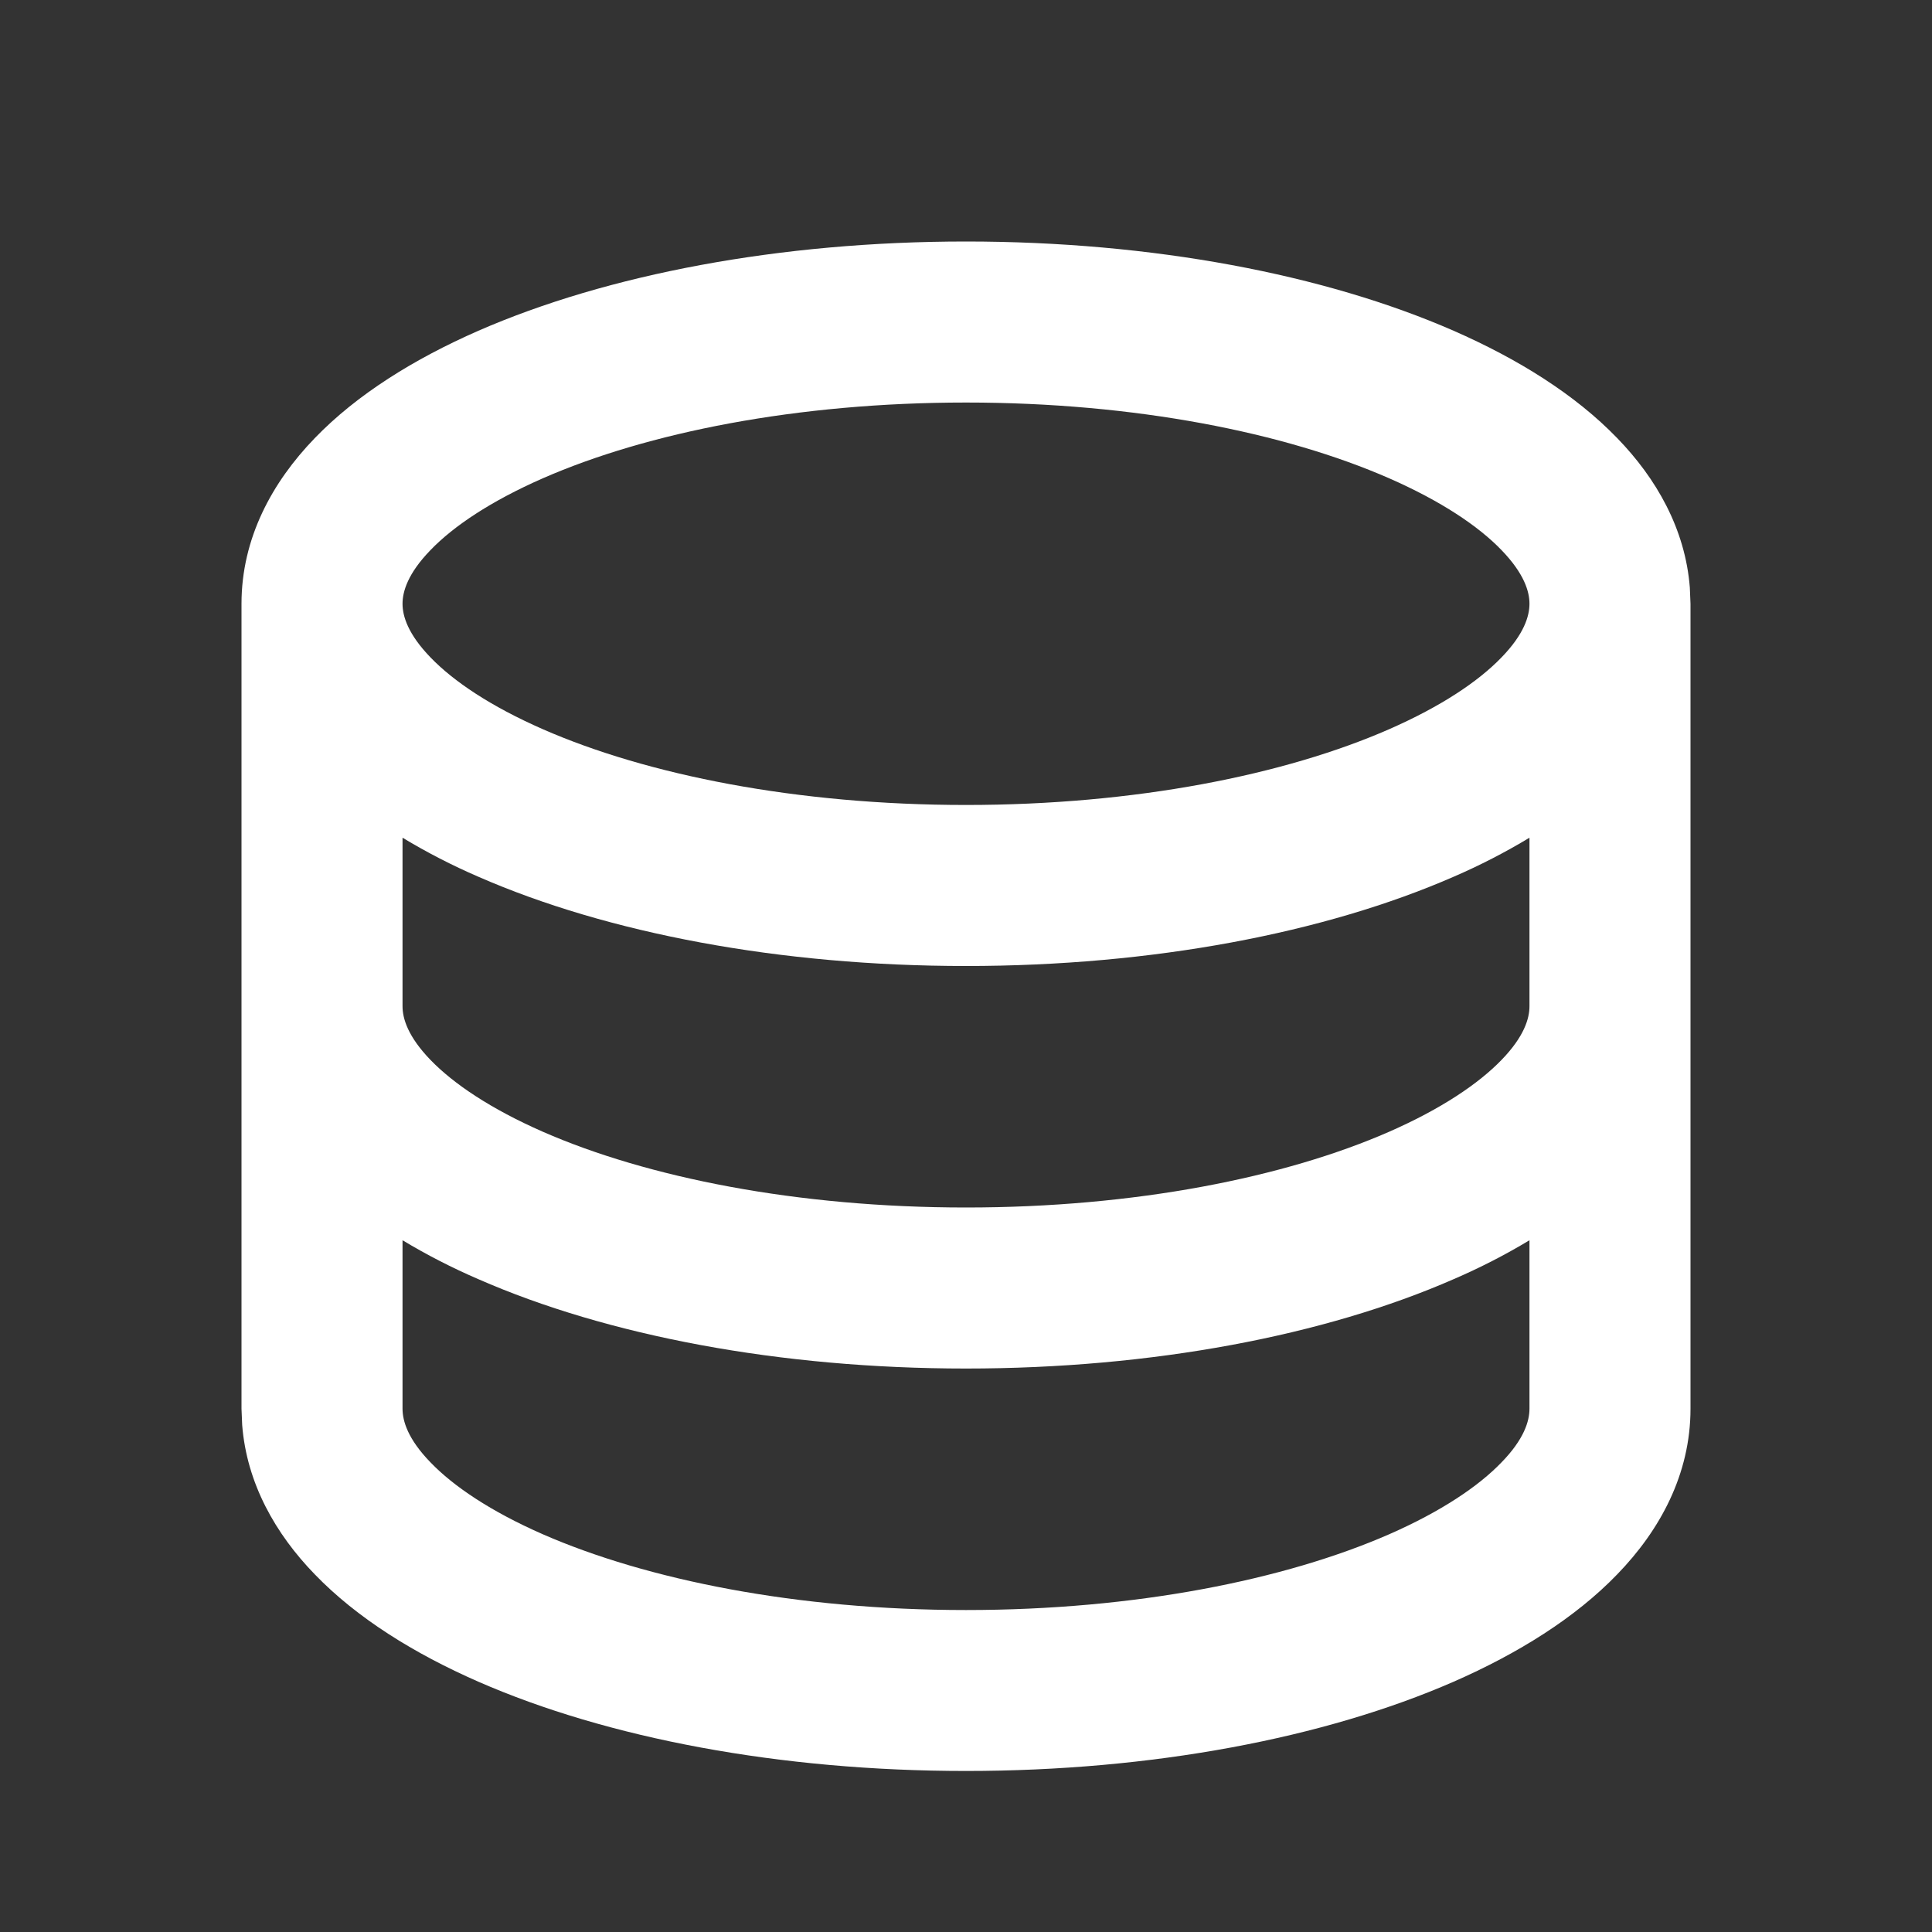 <svg width="20" height="20" viewBox="0 0 20 20" fill="none" xmlns="http://www.w3.org/2000/svg">
<rect x="0" y="0" width="20" height="20" fill="#333333" stroke="none"/>
<g clip-path="url(#clip0_993_25)">
<path d="M10 2.5C11.928 2.5 13.713 2.84 15.048 3.424C15.714 3.716 16.306 4.084 16.742 4.536C17.146 4.952 17.446 5.476 17.493 6.082L17.5 6.25V14.583C17.5 15.262 17.183 15.842 16.742 16.297C16.306 16.749 15.714 17.117 15.048 17.409C13.713 17.992 11.928 18.333 10 18.333C8.072 18.333 6.287 17.993 4.952 17.409C4.286 17.117 3.694 16.749 3.258 16.297C2.854 15.881 2.554 15.357 2.507 14.751L2.5 14.583V6.25C2.5 5.572 2.817 4.992 3.258 4.536C3.694 4.084 4.286 3.716 4.952 3.424C6.287 2.841 8.072 2.5 10 2.5ZM15.833 12.839C15.581 12.991 15.319 13.125 15.048 13.242C13.713 13.826 11.928 14.167 10 14.167C8.072 14.167 6.287 13.827 4.952 13.242C4.681 13.125 4.419 12.991 4.167 12.839V14.583C4.167 14.71 4.222 14.897 4.457 15.139C4.695 15.386 5.08 15.646 5.62 15.883C6.698 16.354 8.246 16.667 10 16.667C11.754 16.667 13.302 16.354 14.38 15.883C14.92 15.646 15.305 15.386 15.543 15.139C15.778 14.898 15.833 14.71 15.833 14.583V12.839ZM15.833 8.672C15.581 8.824 15.319 8.959 15.048 9.076C13.713 9.659 11.928 10 10 10C8.072 10 6.287 9.66 4.952 9.076C4.681 8.959 4.419 8.824 4.167 8.672V10.417C4.167 10.543 4.222 10.73 4.457 10.973C4.695 11.219 5.08 11.479 5.62 11.716C6.698 12.188 8.246 12.5 10 12.5C11.754 12.5 13.302 12.188 14.38 11.716C14.92 11.479 15.305 11.219 15.543 10.973C15.778 10.731 15.833 10.543 15.833 10.417V8.672ZM10 4.167C8.246 4.167 6.698 4.479 5.62 4.951C5.08 5.188 4.695 5.447 4.457 5.694C4.222 5.936 4.167 6.123 4.167 6.25C4.167 6.377 4.222 6.563 4.457 6.806C4.695 7.053 5.08 7.312 5.62 7.549C6.698 8.021 8.246 8.333 10 8.333C11.754 8.333 13.302 8.021 14.38 7.549C14.92 7.312 15.305 7.053 15.543 6.806C15.778 6.564 15.833 6.377 15.833 6.25C15.833 6.123 15.778 5.937 15.543 5.694C15.305 5.447 14.92 5.188 14.38 4.951C13.302 4.479 11.754 4.167 10 4.167Z" fill="white"/>
</g>
<defs>
<clipPath id="clip0_993_25">
<rect width="20" height="20" fill="white"/>
</clipPath>
</defs>
</svg>

